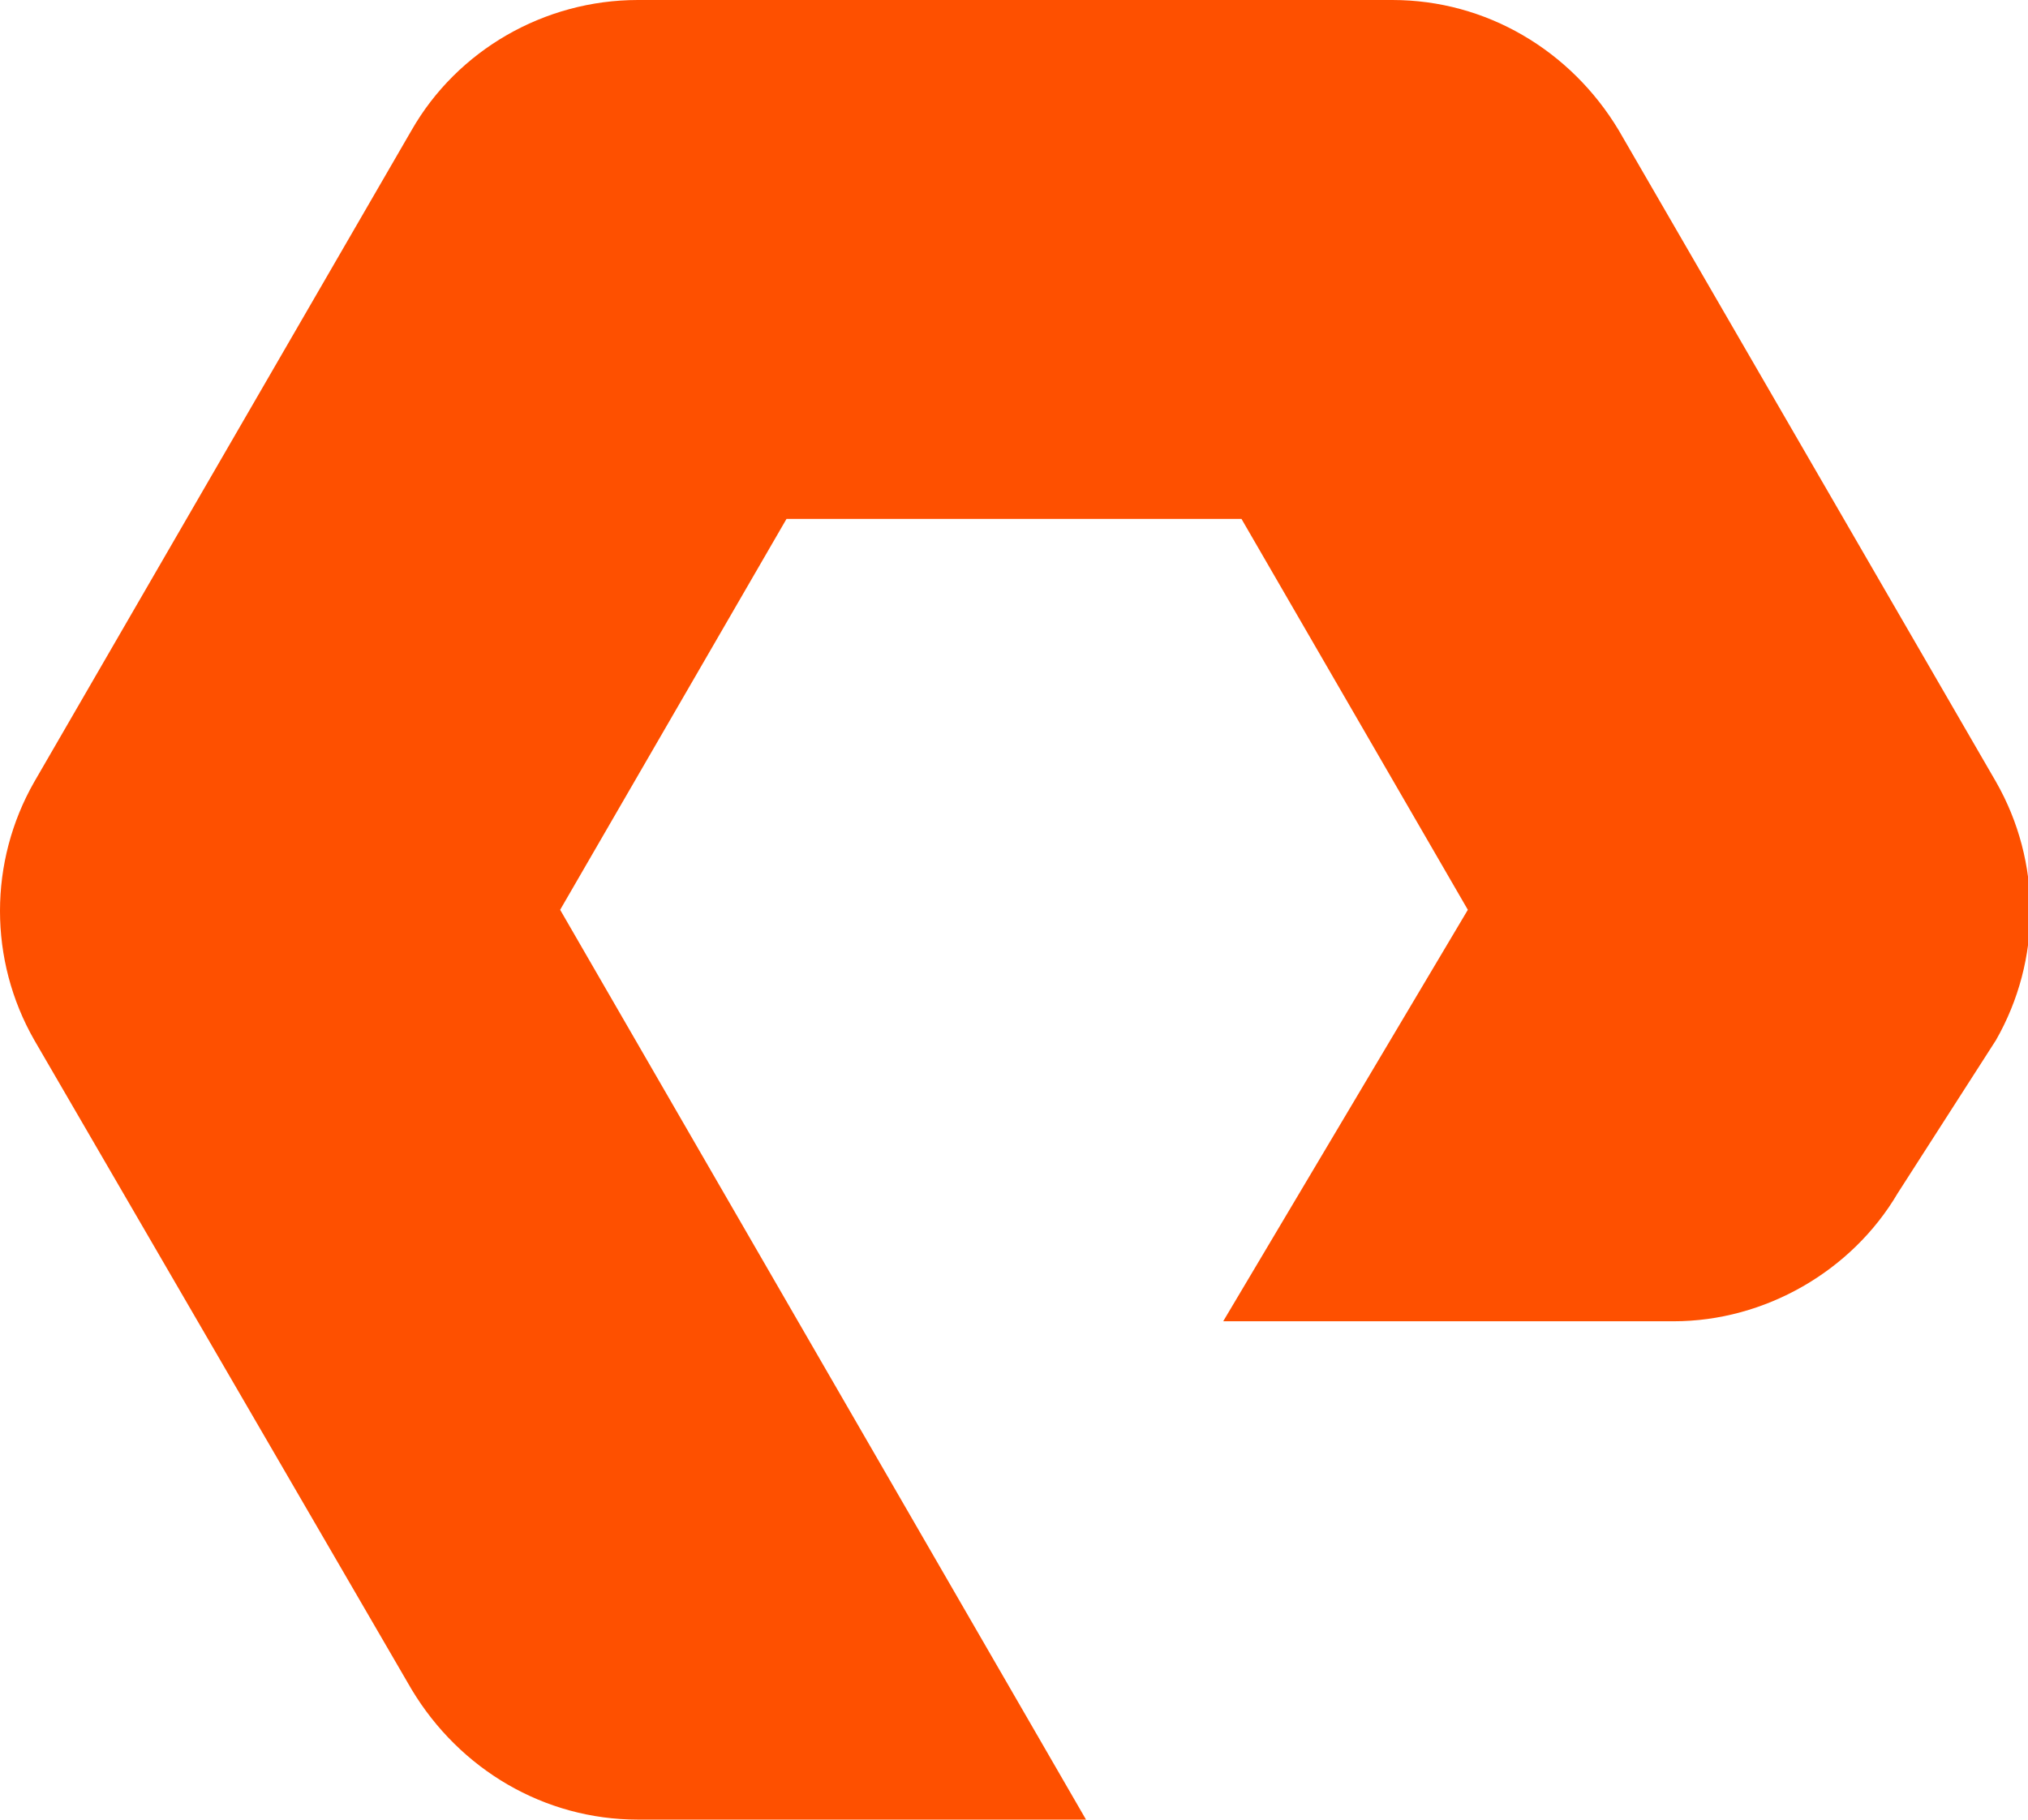 <svg xmlns:x="ns_extend;" xmlns:i="ns_ai;" xmlns:graph="ns_graphs;" xmlns="http://www.w3.org/2000/svg" xmlns:xlink="http://www.w3.org/1999/xlink" id="Layer_1" x="0px" y="0px" viewBox="0 0 88.7 79.6" style="enable-background:new 0 0 88.7 79.6;" xml:space="preserve"> <style type="text/css"> .st0{fill-rule:evenodd;clip-rule:evenodd;fill:#FE5000;} </style>  <g> <path class="st0" d="M47.5,79.6H27.9c-4.1,0-7.8-2.2-9.9-5.7L1.5,45.5c-2-3.5-2-7.8,0-11.3L18,5.7C20,2.2,23.8,0,27.9,0h33 c4.1,0,7.8,2.2,9.9,5.7l16.5,28.5c2,3.5,2,7.8,0,11.3L83,52.2c-2,3.4-5.8,5.6-9.8,5.6H53.5l10.7-18l-9.9-17.1H34.4l-9.9,17.1 L47.5,79.6z"> </path> </g> </svg>